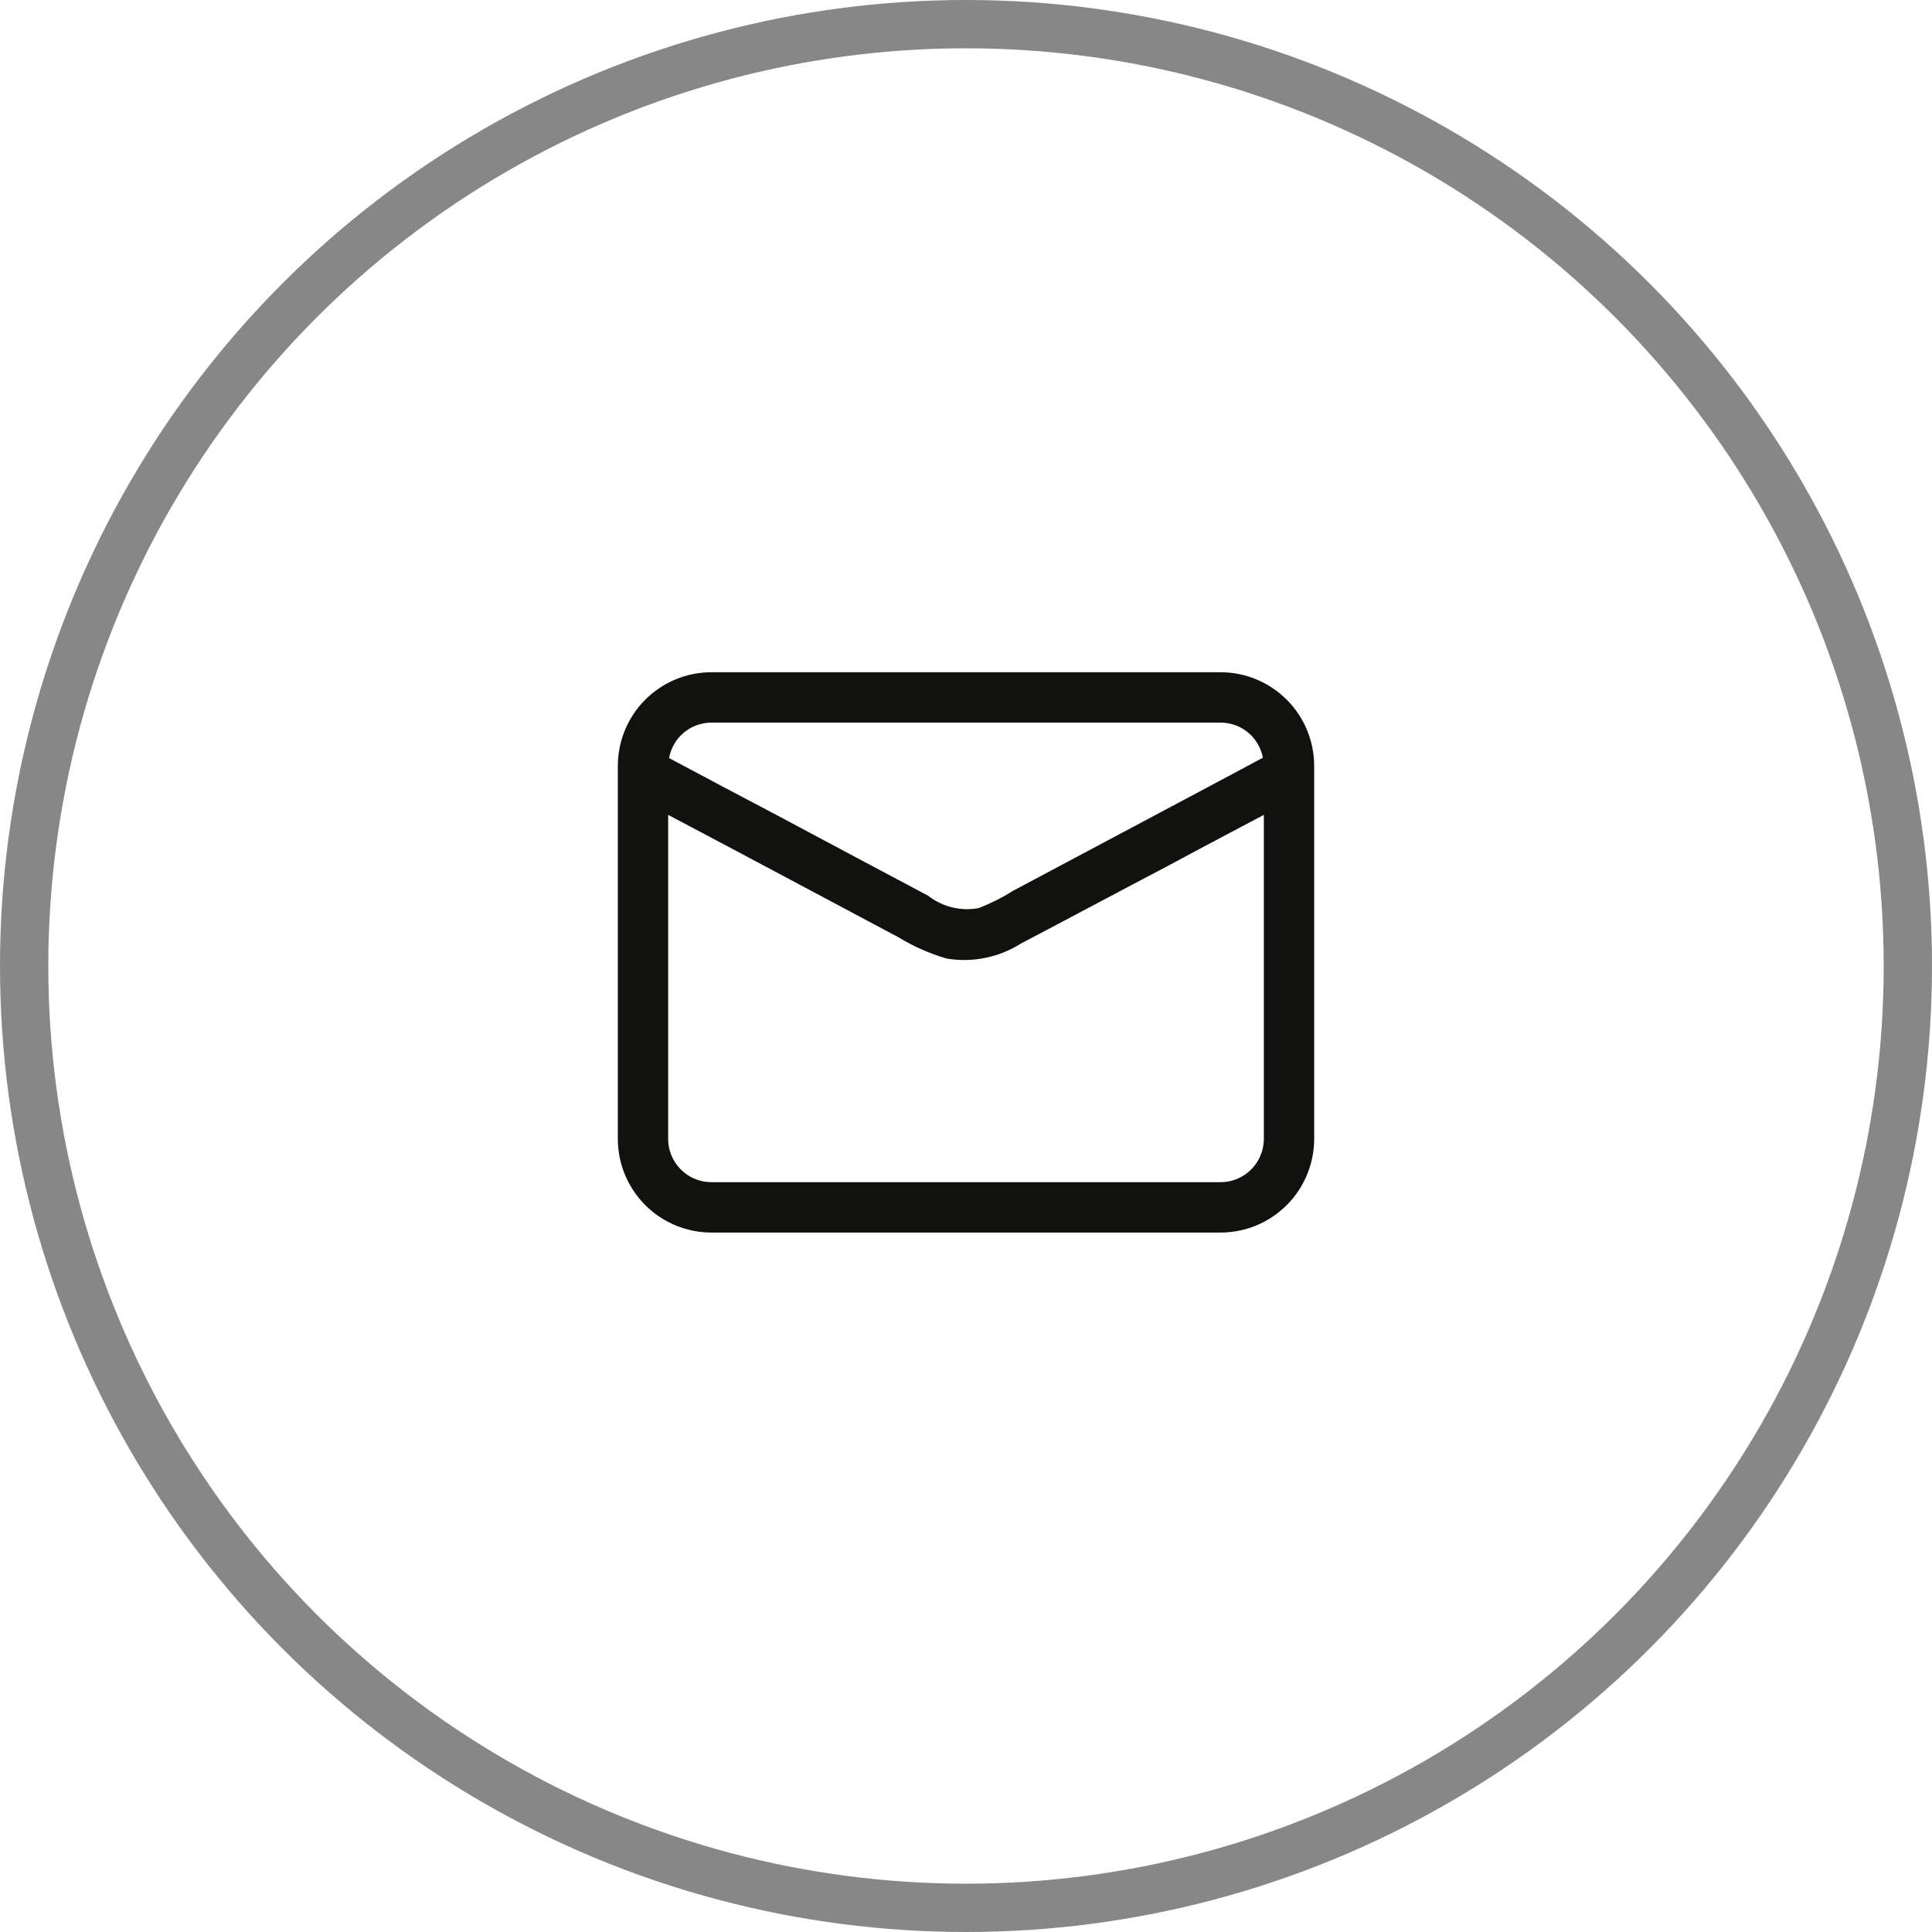 <svg xmlns="http://www.w3.org/2000/svg" width="60" height="60" viewBox="0 0 60 60" fill="none">
<path d="M37.905 21.127H22.095C21.39 21.127 20.714 21.407 20.215 21.907C19.717 22.406 19.437 23.083 19.437 23.789V35.366C19.437 36.072 19.717 36.749 20.215 37.248C20.714 37.748 21.39 38.028 22.095 38.028H37.905C38.61 38.028 39.286 37.748 39.785 37.248C40.283 36.749 40.563 36.072 40.563 35.366V23.789C40.563 23.083 40.283 22.406 39.785 21.907C39.286 21.407 38.61 21.127 37.905 21.127ZM22.095 22.192H37.905C38.308 22.191 38.696 22.343 38.99 22.618C39.284 22.893 39.463 23.27 39.489 23.672C36.863 25.078 34.226 26.473 31.59 27.879C31.233 28.103 30.855 28.292 30.462 28.443C30.154 28.504 29.836 28.499 29.53 28.427C29.224 28.355 28.936 28.219 28.687 28.028C27.177 27.229 25.667 26.42 24.168 25.621C22.956 24.982 21.723 24.332 20.511 23.683C20.535 23.279 20.713 22.899 21.007 22.622C21.302 22.345 21.691 22.191 22.095 22.192ZM39.5 35.366C39.5 35.789 39.332 36.196 39.033 36.495C38.734 36.795 38.328 36.963 37.905 36.963H22.095C21.672 36.963 21.266 36.795 20.967 36.495C20.668 36.196 20.5 35.789 20.5 35.366V24.892C23.009 26.212 25.508 27.554 28.017 28.885C28.465 29.16 28.948 29.375 29.452 29.524C30.191 29.644 30.947 29.489 31.579 29.087C33.121 28.278 34.652 27.458 36.193 26.649C37.299 26.052 38.394 25.477 39.5 24.892V35.366Z" fill="#111110" stroke="#111110" stroke-width="0.5"></path>
<circle opacity="0.5" cx="30" cy="30" r="29.25" stroke="#111110" stroke-width="1.5"></circle>
</svg>